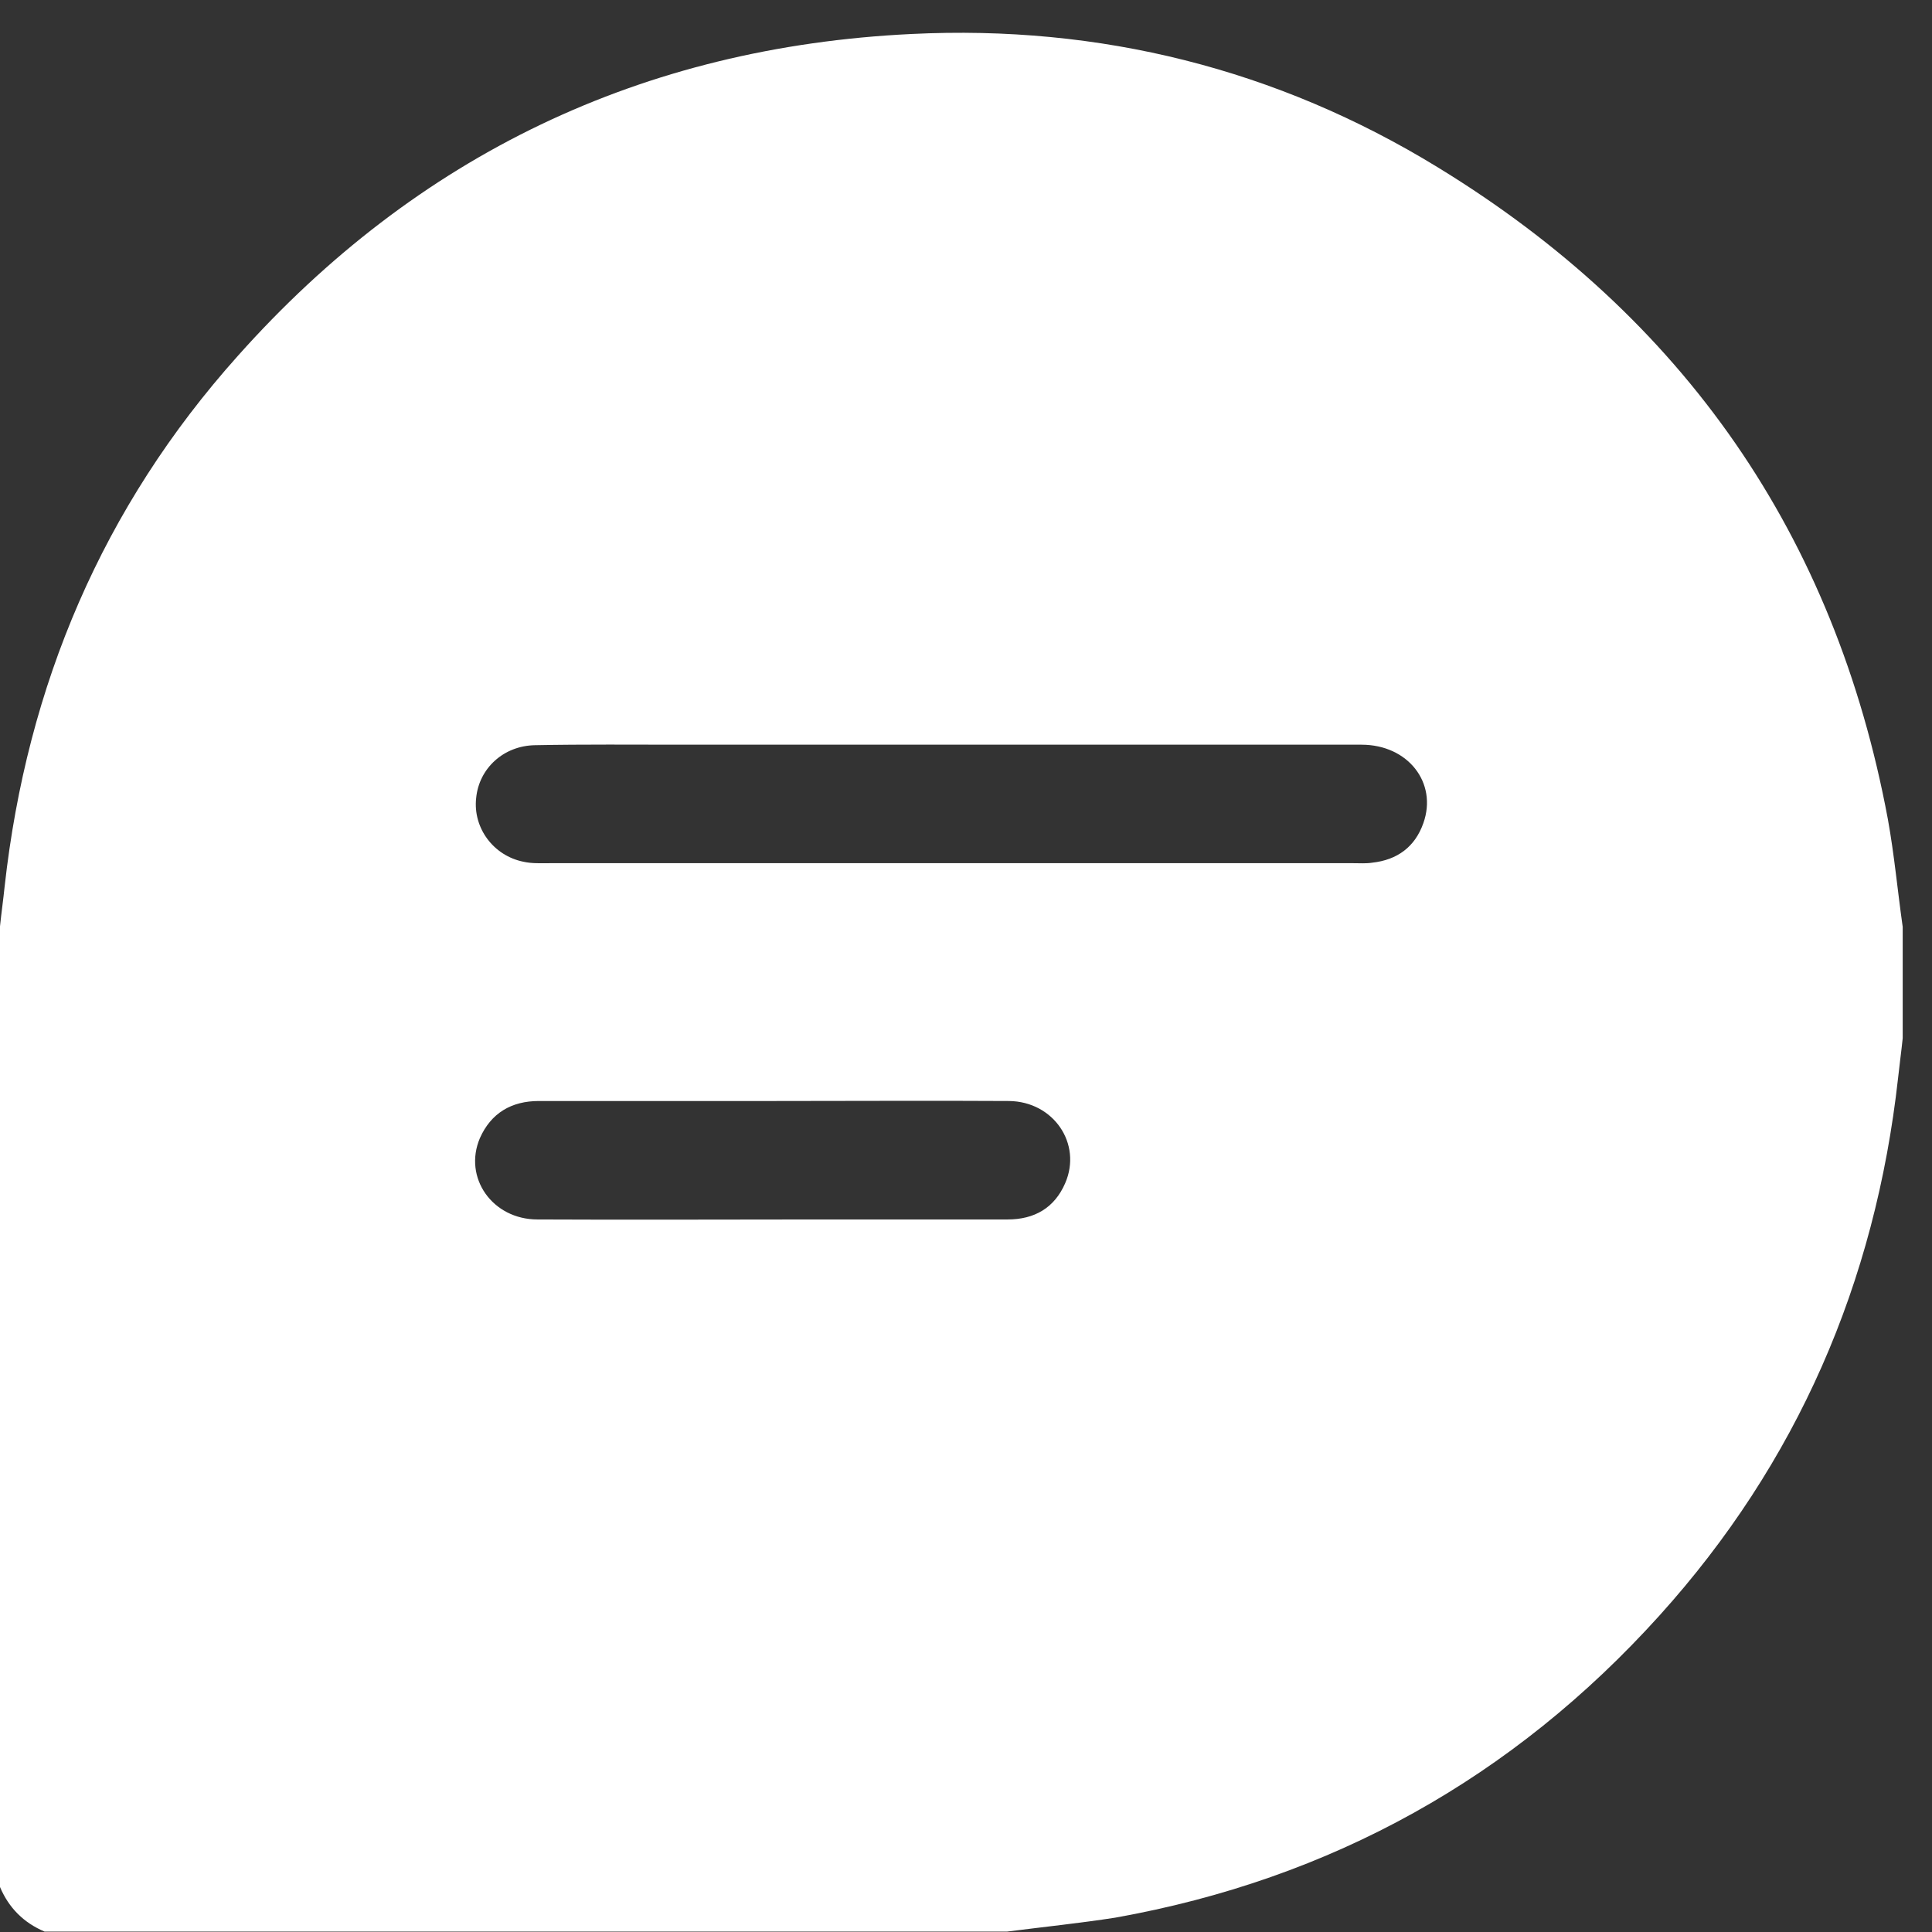 <svg width="42" height="42" viewBox="0 0 42 42" fill="none" xmlns="http://www.w3.org/2000/svg">
<rect x="0" y="0" width="42" height="42" fill="#333333" stroke="none"/>
<path d="M21.893 41.991C14.915 41.991 7.947 41.991 0.969 41.991C0.515 41.799 0.192 41.476 0 41.022C0 34.064 0 27.096 0 20.138C0.03 19.845 0.071 19.562 0.101 19.269C0.586 14.897 2.232 11.019 5.17 7.737C9.058 3.374 13.966 1.021 19.813 0.739C23.903 0.537 27.761 1.496 31.255 3.637C36.607 6.909 39.889 11.635 41.04 17.805C41.181 18.583 41.252 19.37 41.363 20.148C41.363 20.956 41.363 21.764 41.363 22.572C41.333 22.864 41.293 23.147 41.262 23.44C40.767 27.883 39.071 31.802 36.072 35.124C32.891 38.648 28.942 40.85 24.246 41.688C23.469 41.809 22.681 41.89 21.893 41.991ZM20.682 16.189C18.733 16.189 16.773 16.189 14.825 16.189C13.764 16.189 12.694 16.179 11.633 16.2C10.947 16.21 10.412 16.704 10.351 17.351C10.28 17.997 10.725 18.603 11.381 18.734C11.563 18.775 11.755 18.765 11.947 18.765C17.773 18.765 23.6 18.765 29.427 18.765C29.558 18.765 29.7 18.775 29.831 18.754C30.376 18.694 30.76 18.411 30.942 17.896C31.255 17.017 30.608 16.189 29.599 16.189C26.63 16.189 23.651 16.189 20.682 16.189ZM16.844 23.935C15.138 23.935 13.431 23.935 11.714 23.935C11.118 23.935 10.674 24.197 10.432 24.743C10.068 25.601 10.704 26.51 11.684 26.51C13.714 26.52 15.743 26.51 17.783 26.51C19.157 26.51 20.53 26.51 21.904 26.51C22.489 26.51 22.924 26.258 23.156 25.722C23.529 24.864 22.903 23.945 21.934 23.935C20.237 23.925 18.541 23.935 16.844 23.935Z" fill="white"/>
</svg>

